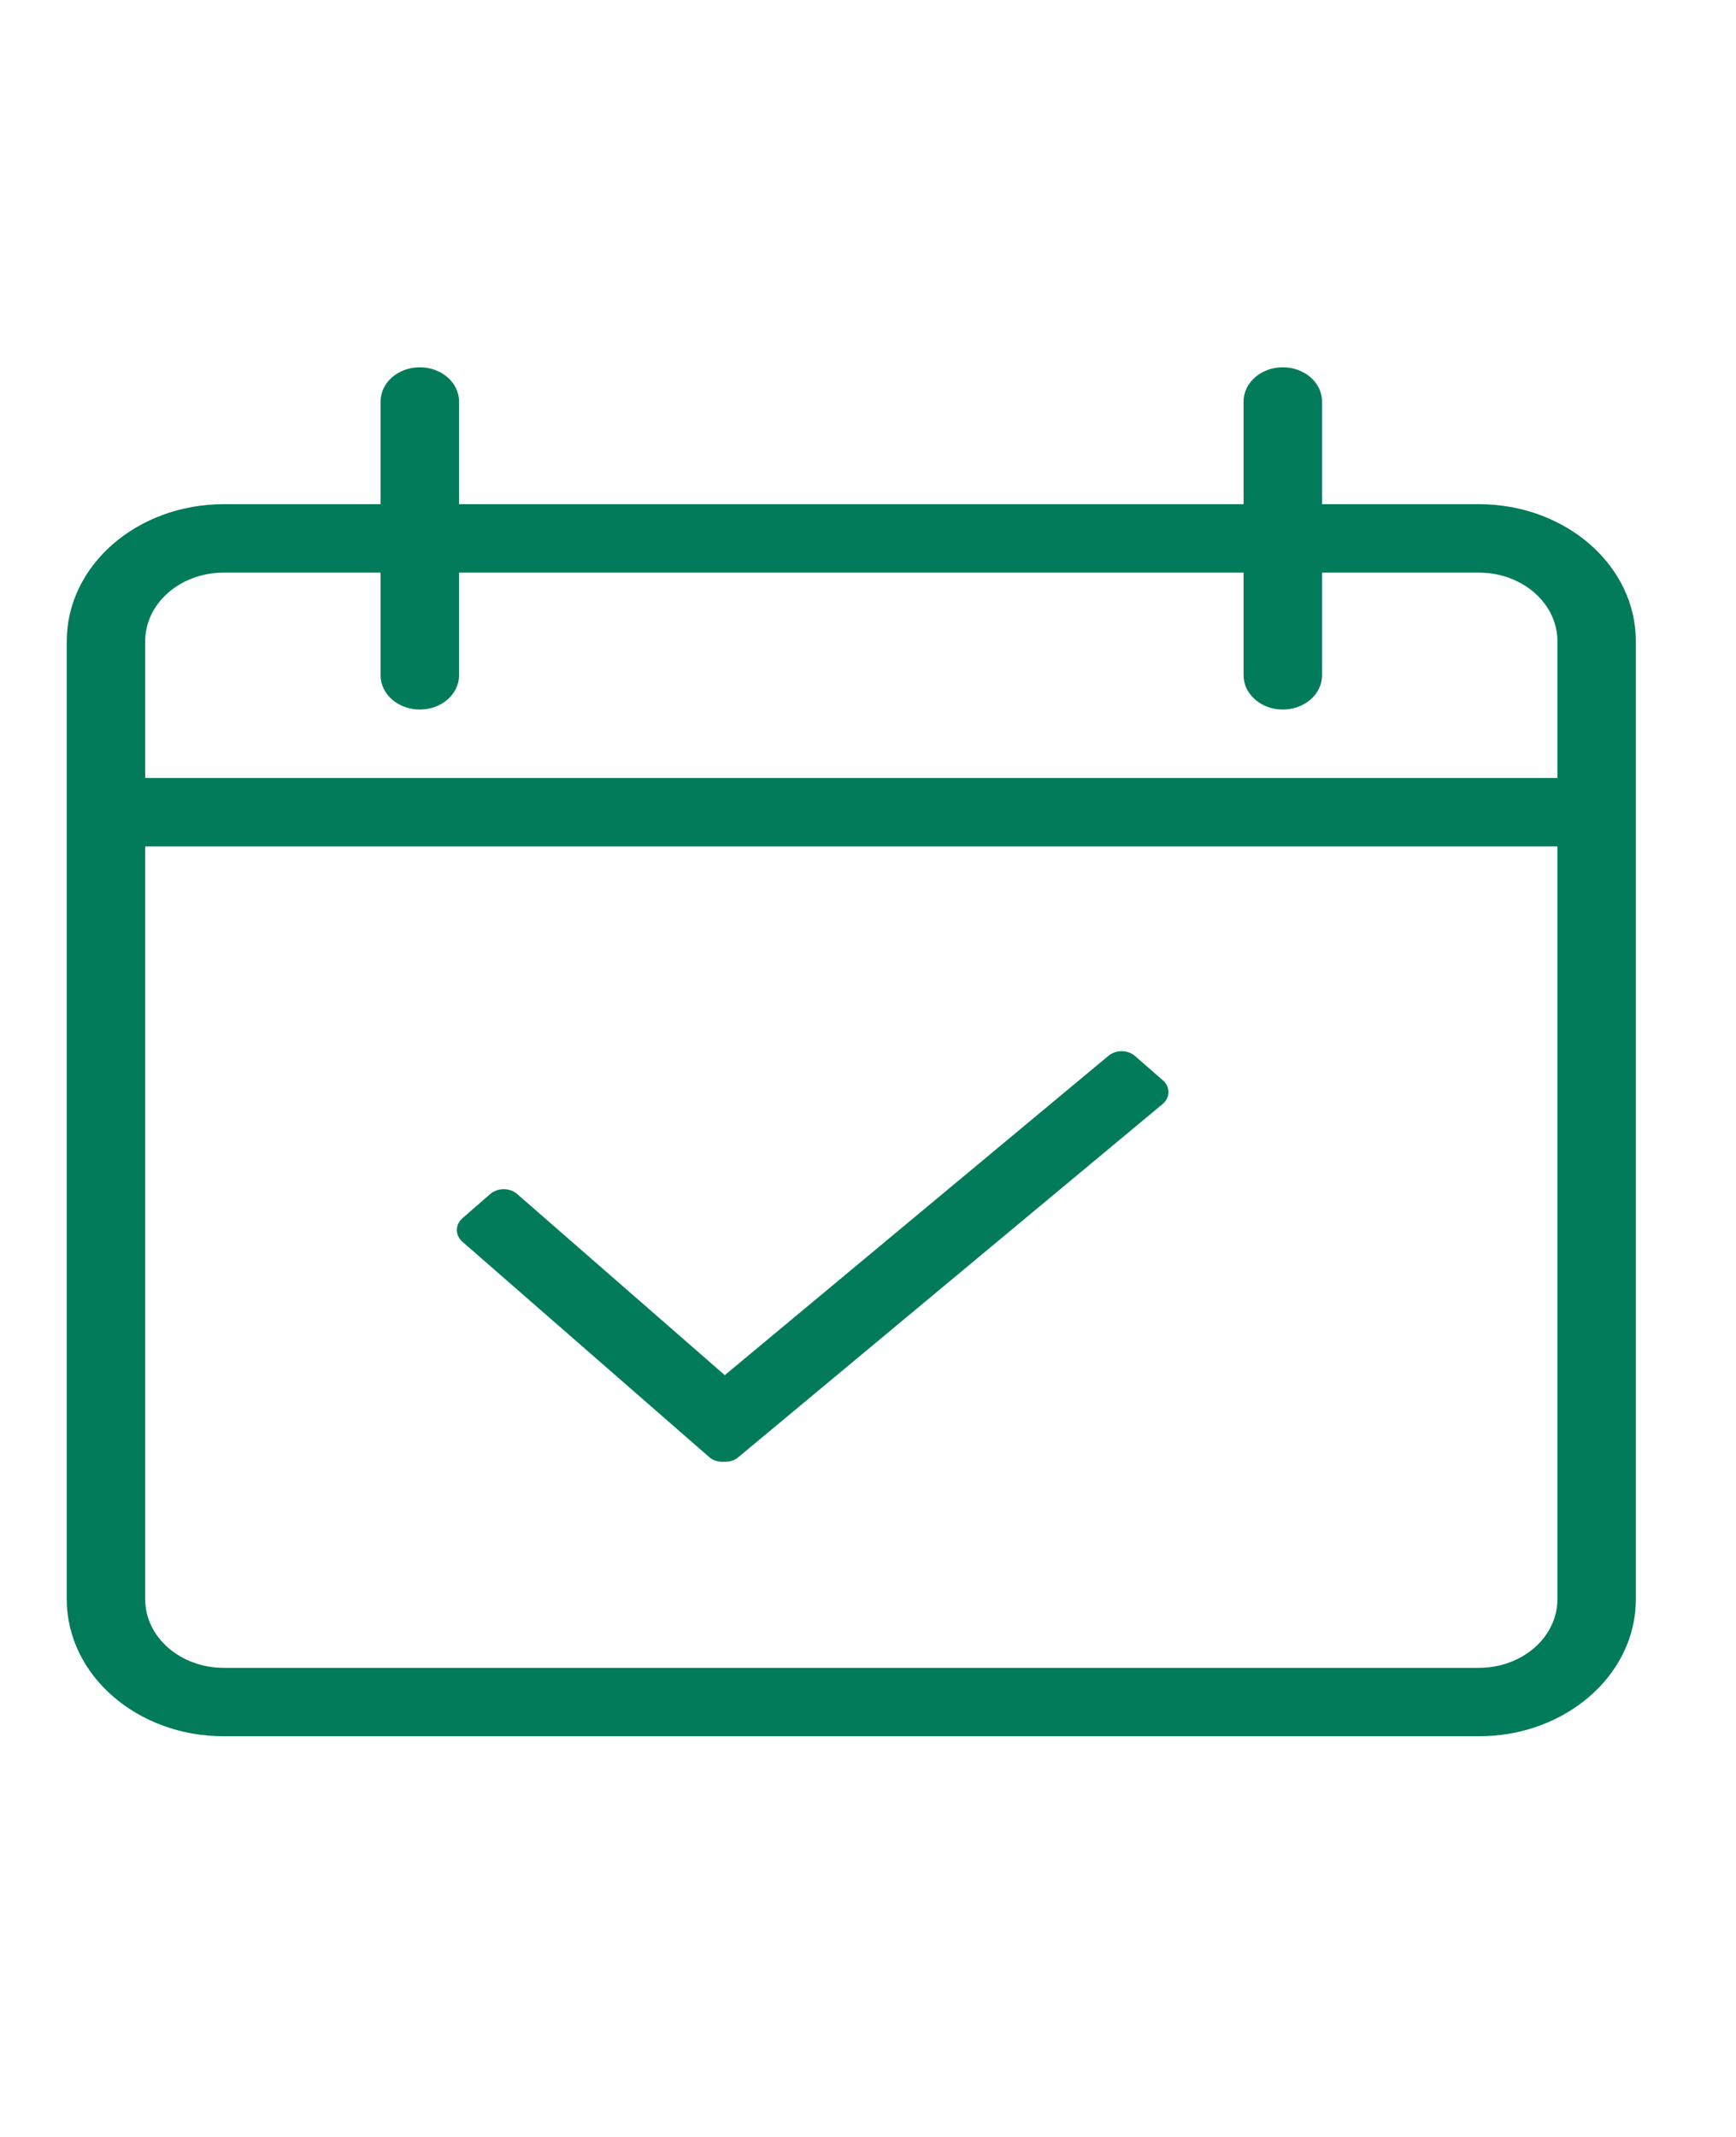 <svg width="52" height="64" viewBox="0 0 52 64" fill="none" xmlns="http://www.w3.org/2000/svg">
<path fill-rule="evenodd" clip-rule="evenodd" d="M44.3 52H6.7C4.104 52 2 50.164 2 47.9V25.35V23.3V19.201C2 16.936 4.104 15.1 6.7 15.1H11.4V12.025C11.4 11.459 11.925 11 12.575 11C13.225 11 13.75 11.459 13.75 12.025V15.1H37.25V12.025C37.25 11.459 37.775 11 38.425 11C39.075 11 39.6 11.459 39.6 12.025V15.1H44.3C46.896 15.1 49 16.936 49 19.201V23.3V25.35V47.9C49 50.164 46.896 52 44.3 52ZM46.65 19.201C46.65 18.068 45.597 17.15 44.3 17.15H39.6V20.225C39.6 20.792 39.075 21.25 38.425 21.25C37.775 21.25 37.25 20.792 37.25 20.225V17.15H13.75V20.225C13.75 20.792 13.225 21.25 12.575 21.25C11.925 21.25 11.4 20.792 11.4 20.225V17.15H6.7C5.402 17.15 4.35 18.068 4.35 19.201V23.3H46.65V19.201ZM46.65 25.35H4.35V47.9C4.35 49.032 5.402 49.95 6.7 49.95H44.3C45.597 49.95 46.65 49.032 46.65 47.9V25.35ZM22.115 43.643C21.995 43.747 21.838 43.786 21.681 43.779C21.525 43.786 21.367 43.747 21.248 43.643L13.852 37.191C13.629 36.996 13.629 36.68 13.852 36.485L14.683 35.761C14.906 35.566 15.268 35.566 15.492 35.761L21.71 41.185L33.192 31.629C33.416 31.434 33.778 31.434 34.001 31.629L34.832 32.354C35.056 32.548 35.056 32.865 34.832 33.059L22.115 43.643Z" fill="#027B5B"/>
</svg>
